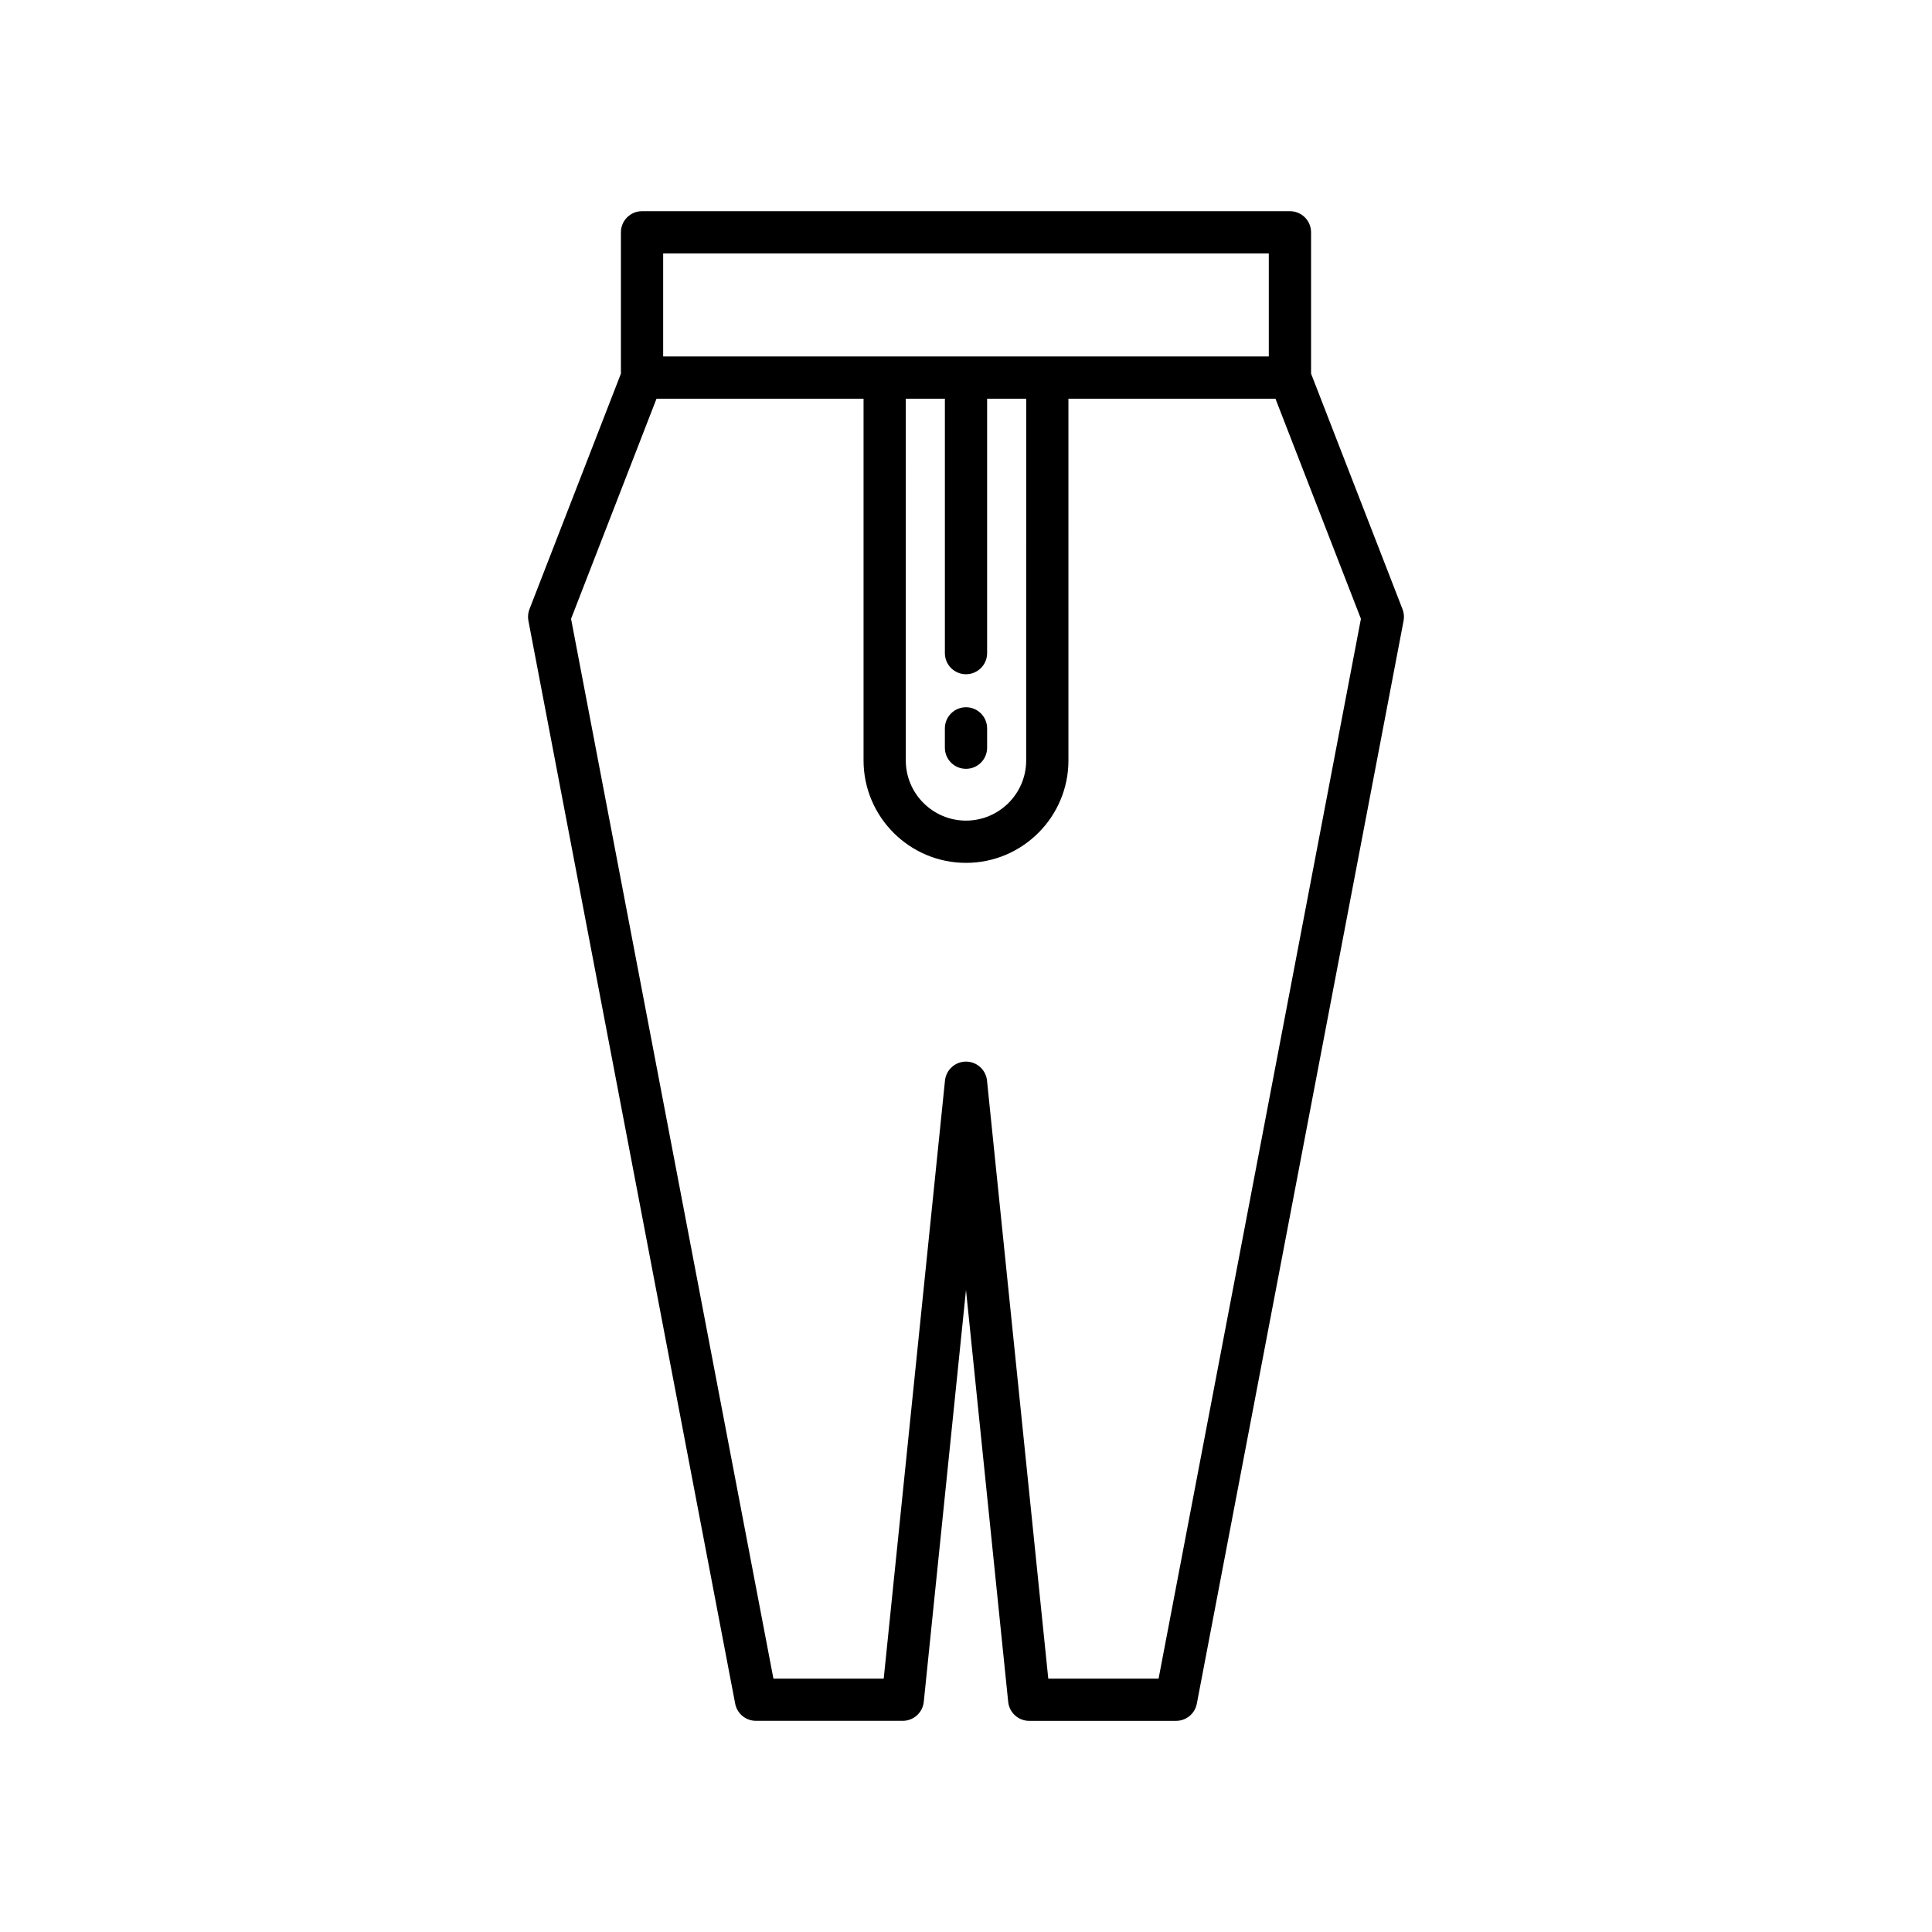 <?xml version="1.0" encoding="UTF-8"?>
<!-- Uploaded to: ICON Repo, www.iconrepo.com, Generator: ICON Repo Mixer Tools -->
<svg fill="#000000" width="800px" height="800px" version="1.1" viewBox="144 144 512 512" xmlns="http://www.w3.org/2000/svg">
 <g>
  <path d="m338.83 595.49c0.504 2.641 2.816 4.547 5.5 4.547h38.91c2.871 0 5.273-2.172 5.57-5.027l11.188-109.16 11.184 109.17c0.297 2.856 2.699 5.027 5.57 5.027h38.918c2.684 0 4.996-1.906 5.5-4.547l54.793-286.98c0.195-1.031 0.098-2.098-0.277-3.074l-24.238-62.426v-37.453c0-3.09-2.504-5.598-5.598-5.598l-171.7-0.004c-3.094 0-5.598 2.508-5.598 5.598v37.453l-24.238 62.426c-0.379 0.98-0.477 2.043-0.277 3.074zm-19.086-384.33h160.5v27.305h-160.5zm80.254 111.52c3.094 0 5.598-2.508 5.598-5.598v-67.422h10.355l-0.004 95.859c0 8.797-7.156 15.953-15.953 15.953s-15.953-7.156-15.953-15.953l0.004-95.859h10.355v67.422c0 3.09 2.504 5.598 5.598 5.598zm-82.016-73.02h54.867v95.859c0 14.969 12.18 27.148 27.148 27.148s27.148-12.176 27.148-27.148l-0.004-95.859h54.867l22.648 58.332-53.621 280.86h-29.234l-16.234-158.49c-0.297-2.856-2.703-5.027-5.57-5.027-2.871 0-5.273 2.172-5.57 5.027l-16.234 158.49h-29.23l-53.629-280.86z"/>
  <path d="m394.4 342.15c0 3.09 2.504 5.598 5.598 5.598s5.598-2.508 5.598-5.598v-5.125c0-3.09-2.504-5.598-5.598-5.598s-5.598 2.508-5.598 5.598z"/>
 </g>
</svg>